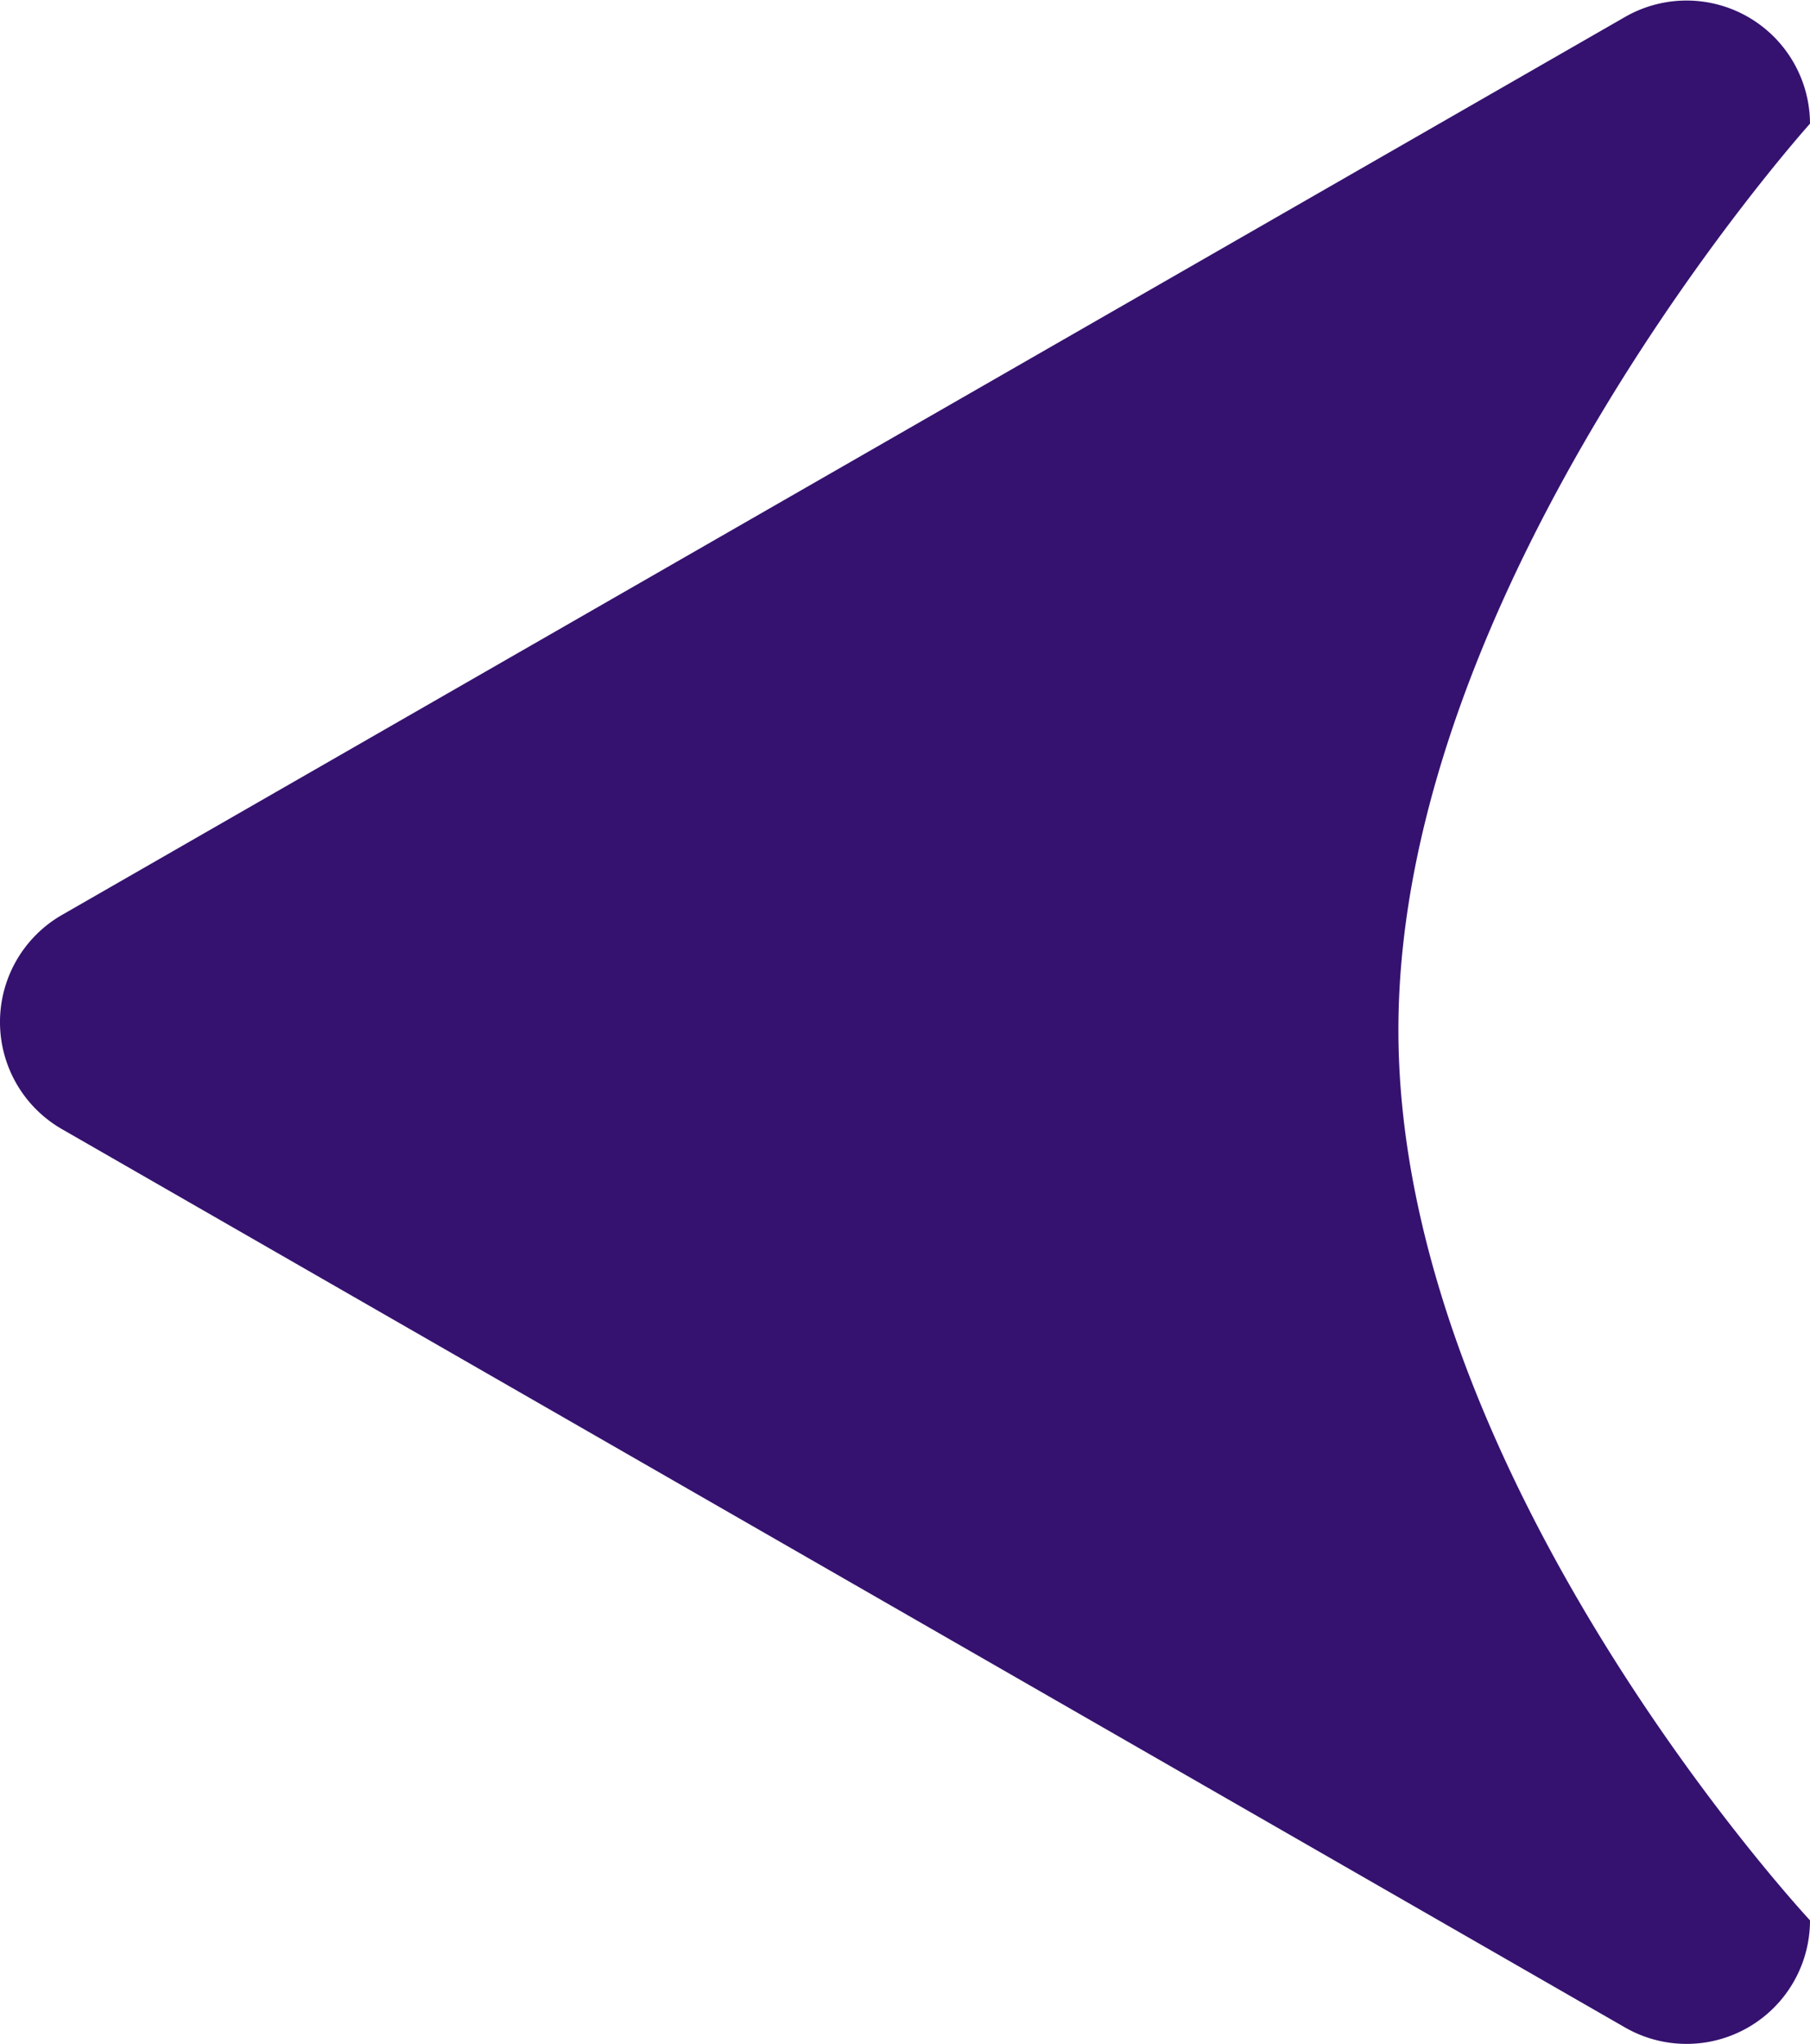 <svg xmlns="http://www.w3.org/2000/svg" width="21.319" height="24.065" viewBox="0 0 21.319 24.065">
  <path id="Path_2818" data-name="Path 2818" d="M10.772,20.589a1.454,1.454,0,0,0,2.522,0L23.87,2.179A1.454,1.454,0,0,0,22.609,0s-5.2,4.848-10.484,4.848S1.456,0,1.456,0A1.454,1.454,0,0,0,.2,2.179Z" transform="translate(21.319) rotate(90)" fill="#35126f"/>
</svg>
